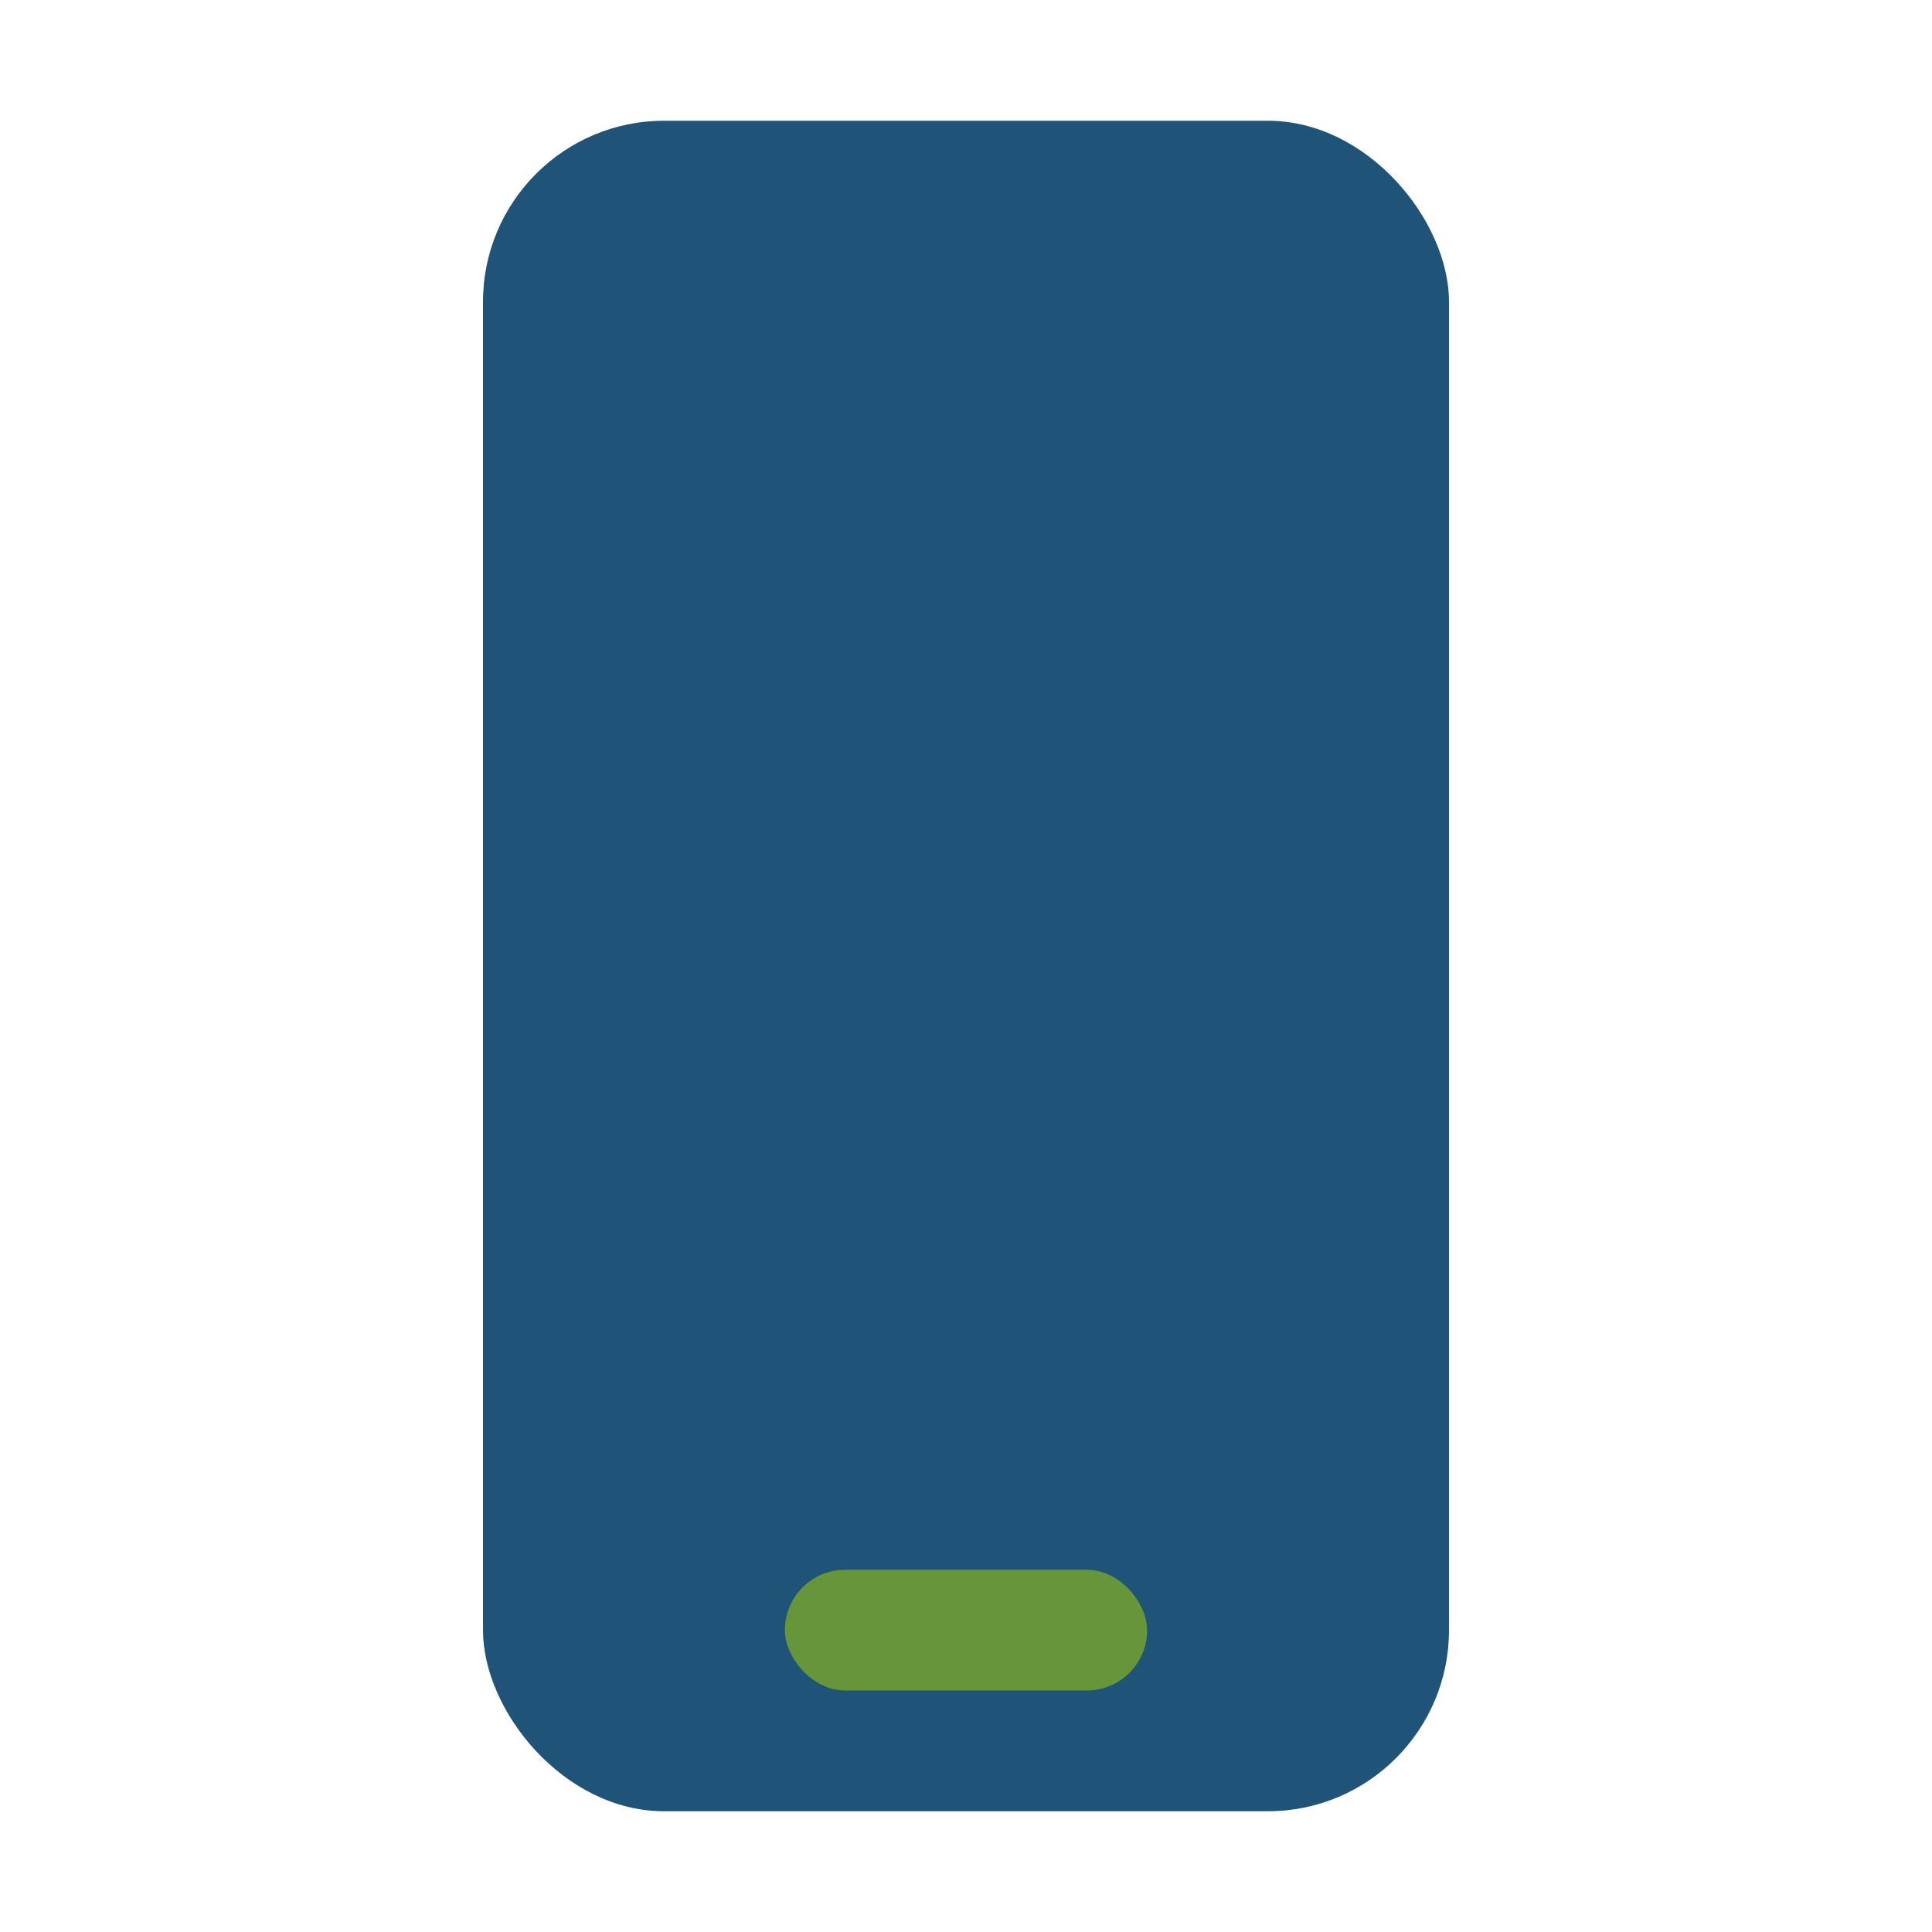 <?xml version="1.0" encoding="UTF-8"?>
<svg xmlns="http://www.w3.org/2000/svg" width="32" height="32" viewBox="0 0 32 32"><rect x="8" y="2" width="16" height="28" rx="3" fill="#205378"/><rect x="13" y="26" width="6" height="2" rx="1" fill="#67953A"/></svg>